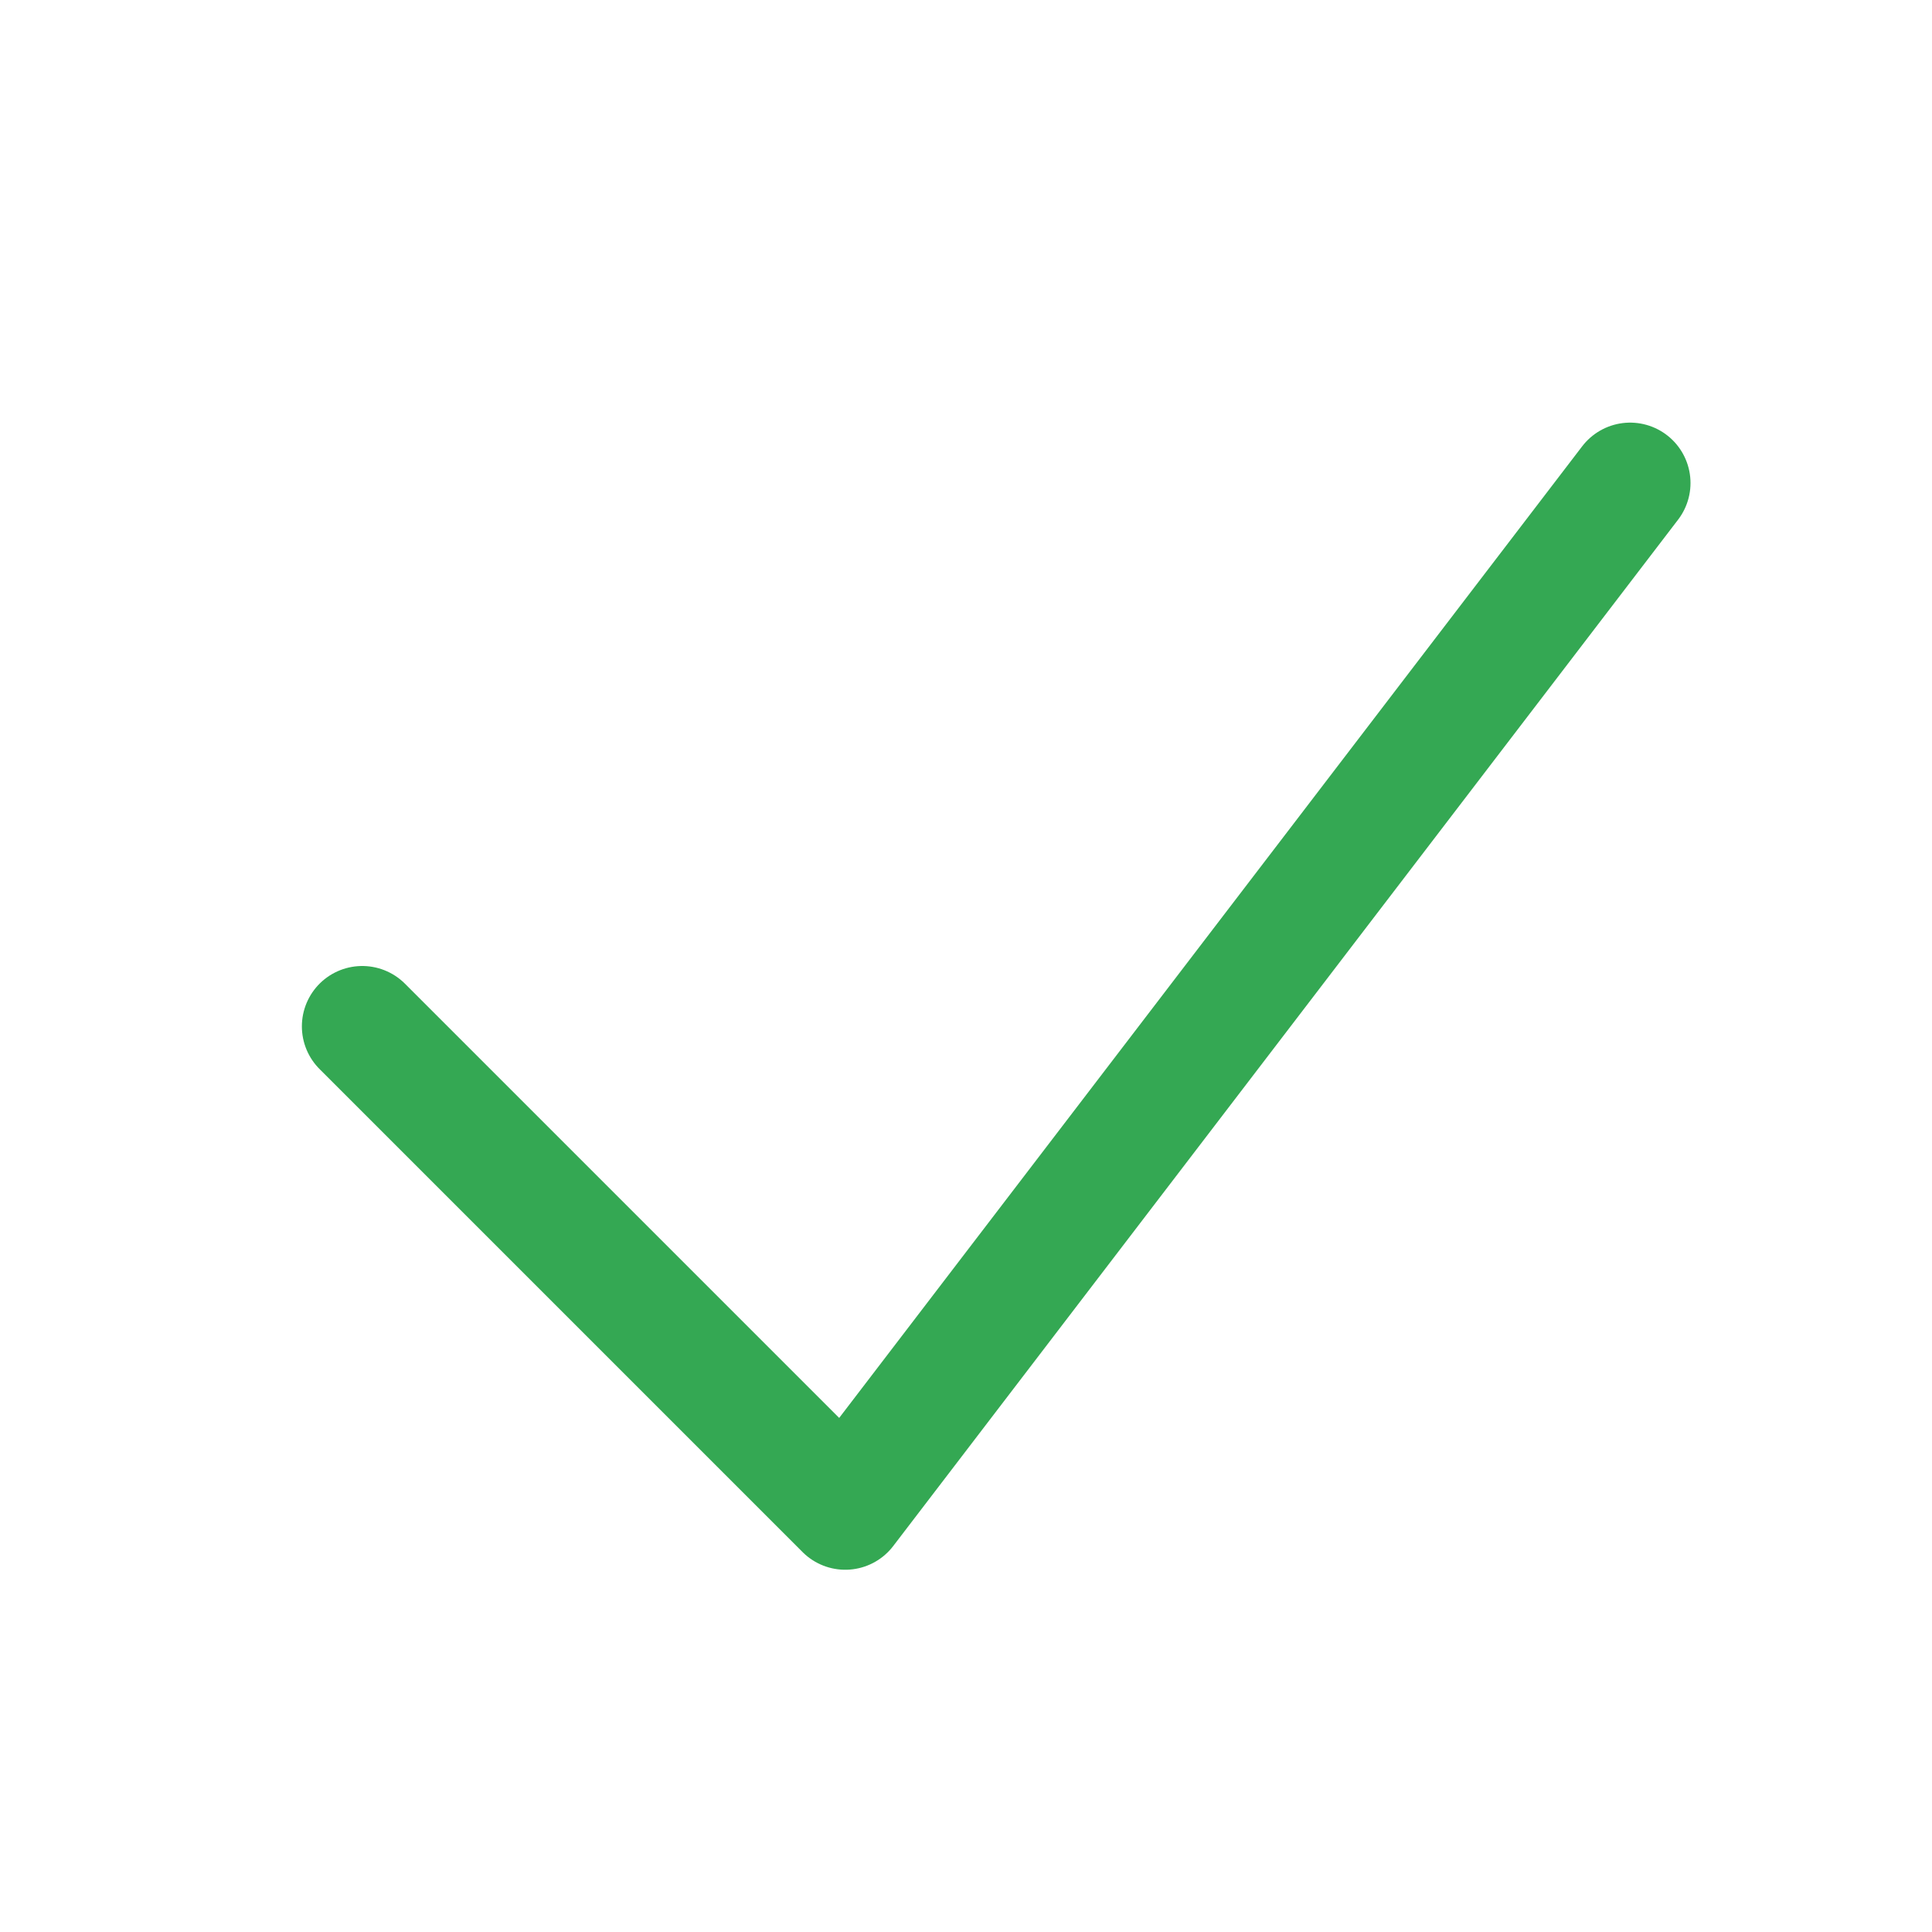 <svg width="16" height="16" viewBox="0 0 16 16" fill="none" xmlns="http://www.w3.org/2000/svg">
<path d="M3 8.5L7 12.5L13.5 4" stroke="#34a853" stroke-linecap="round" stroke-linejoin="round"/>
</svg>
